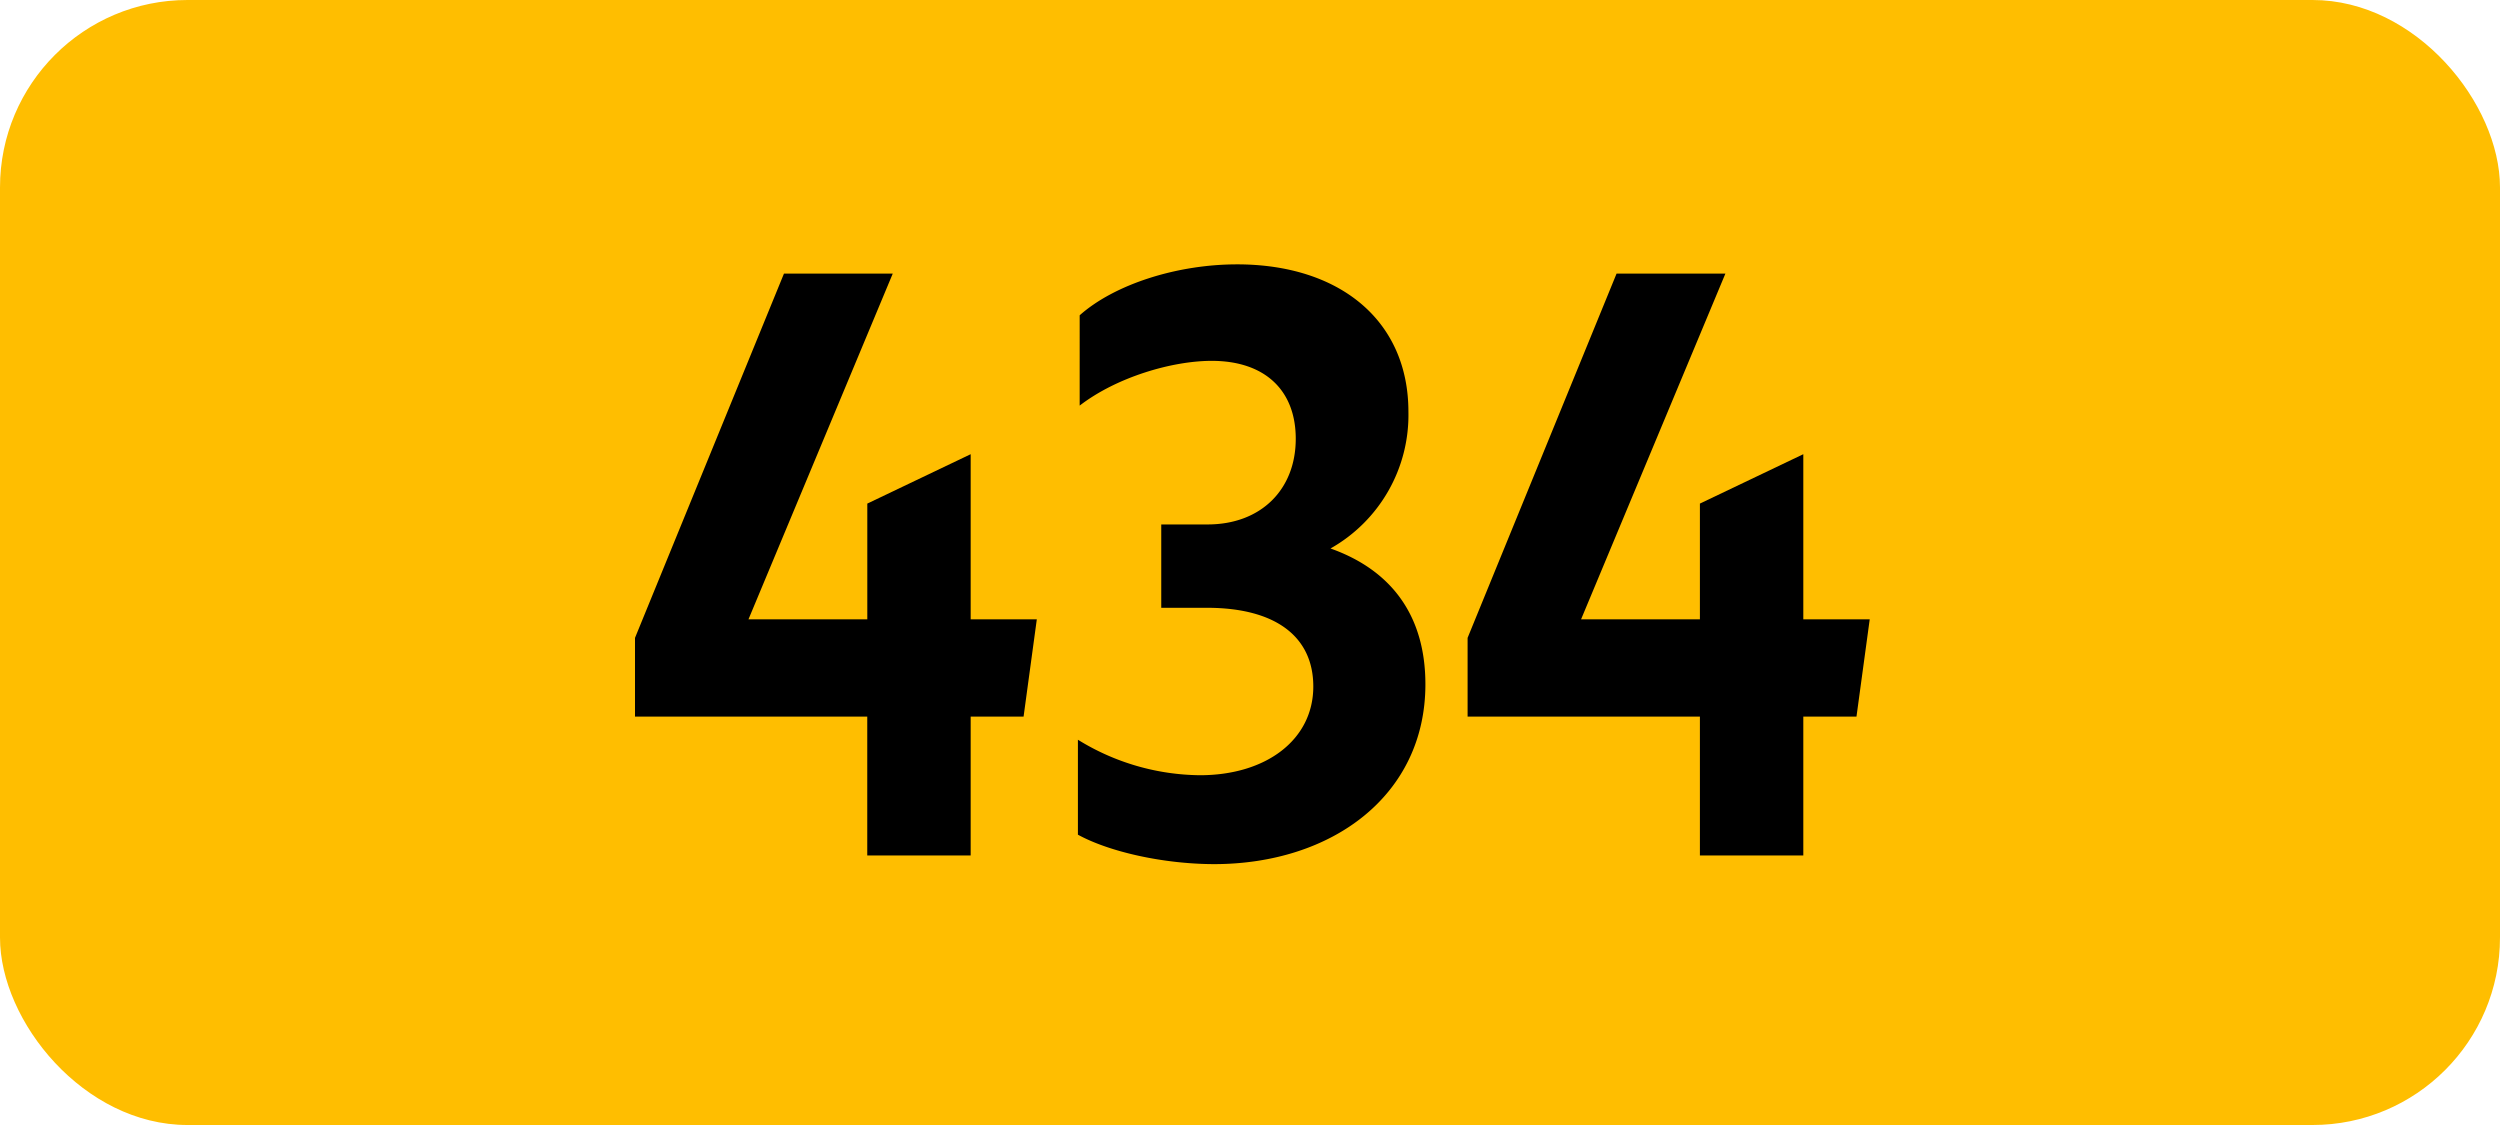 <svg xmlns="http://www.w3.org/2000/svg" viewBox="0 0 566.93 255.12"><defs><style>.cls-1{fill:#ffbe00;}</style></defs><g id="Calque_2" data-name="Calque 2"><g id="indices_de_ligne" data-name="indices de ligne"><rect class="cls-1" width="566.93" height="255.12" rx="42.52"/><path d="M196.67,162.5H144V144.65l33.78-82.6h24.67l-32.72,78.4h26.95V114.2L220.12,103v37.45h15l-3,22.05H220.12V194H196.67Z"/><path d="M244.44,189.28V167.75a53.47,53.47,0,0,0,27.65,8.05c15.05,0,25.73-8.05,25.73-20.12,0-11.2-8.4-17.85-24.15-17.85H263.34v-18.9h10.5c12.08,0,20-7.88,20-19.43,0-11-7-17.67-19.07-17.67-8.93,0-21.53,3.67-29.93,10.15V71.5c7.88-7,22-11.55,35.7-11.55,23.1,0,38.85,12.6,38.85,33.43a34.75,34.75,0,0,1-17.67,31c13.82,4.9,21.52,15.23,21.52,30.8,0,25.2-21.17,40.78-47.95,40.78C263.69,195.93,251.44,193.13,244.44,189.28Z"/><path d="M385.49,162.5H332.81V144.65l33.78-82.6h24.68l-32.73,78.4h26.95V114.2L408.94,103v37.45H424l-3,22.05H408.94V194H385.49Z"/></g></g></svg>